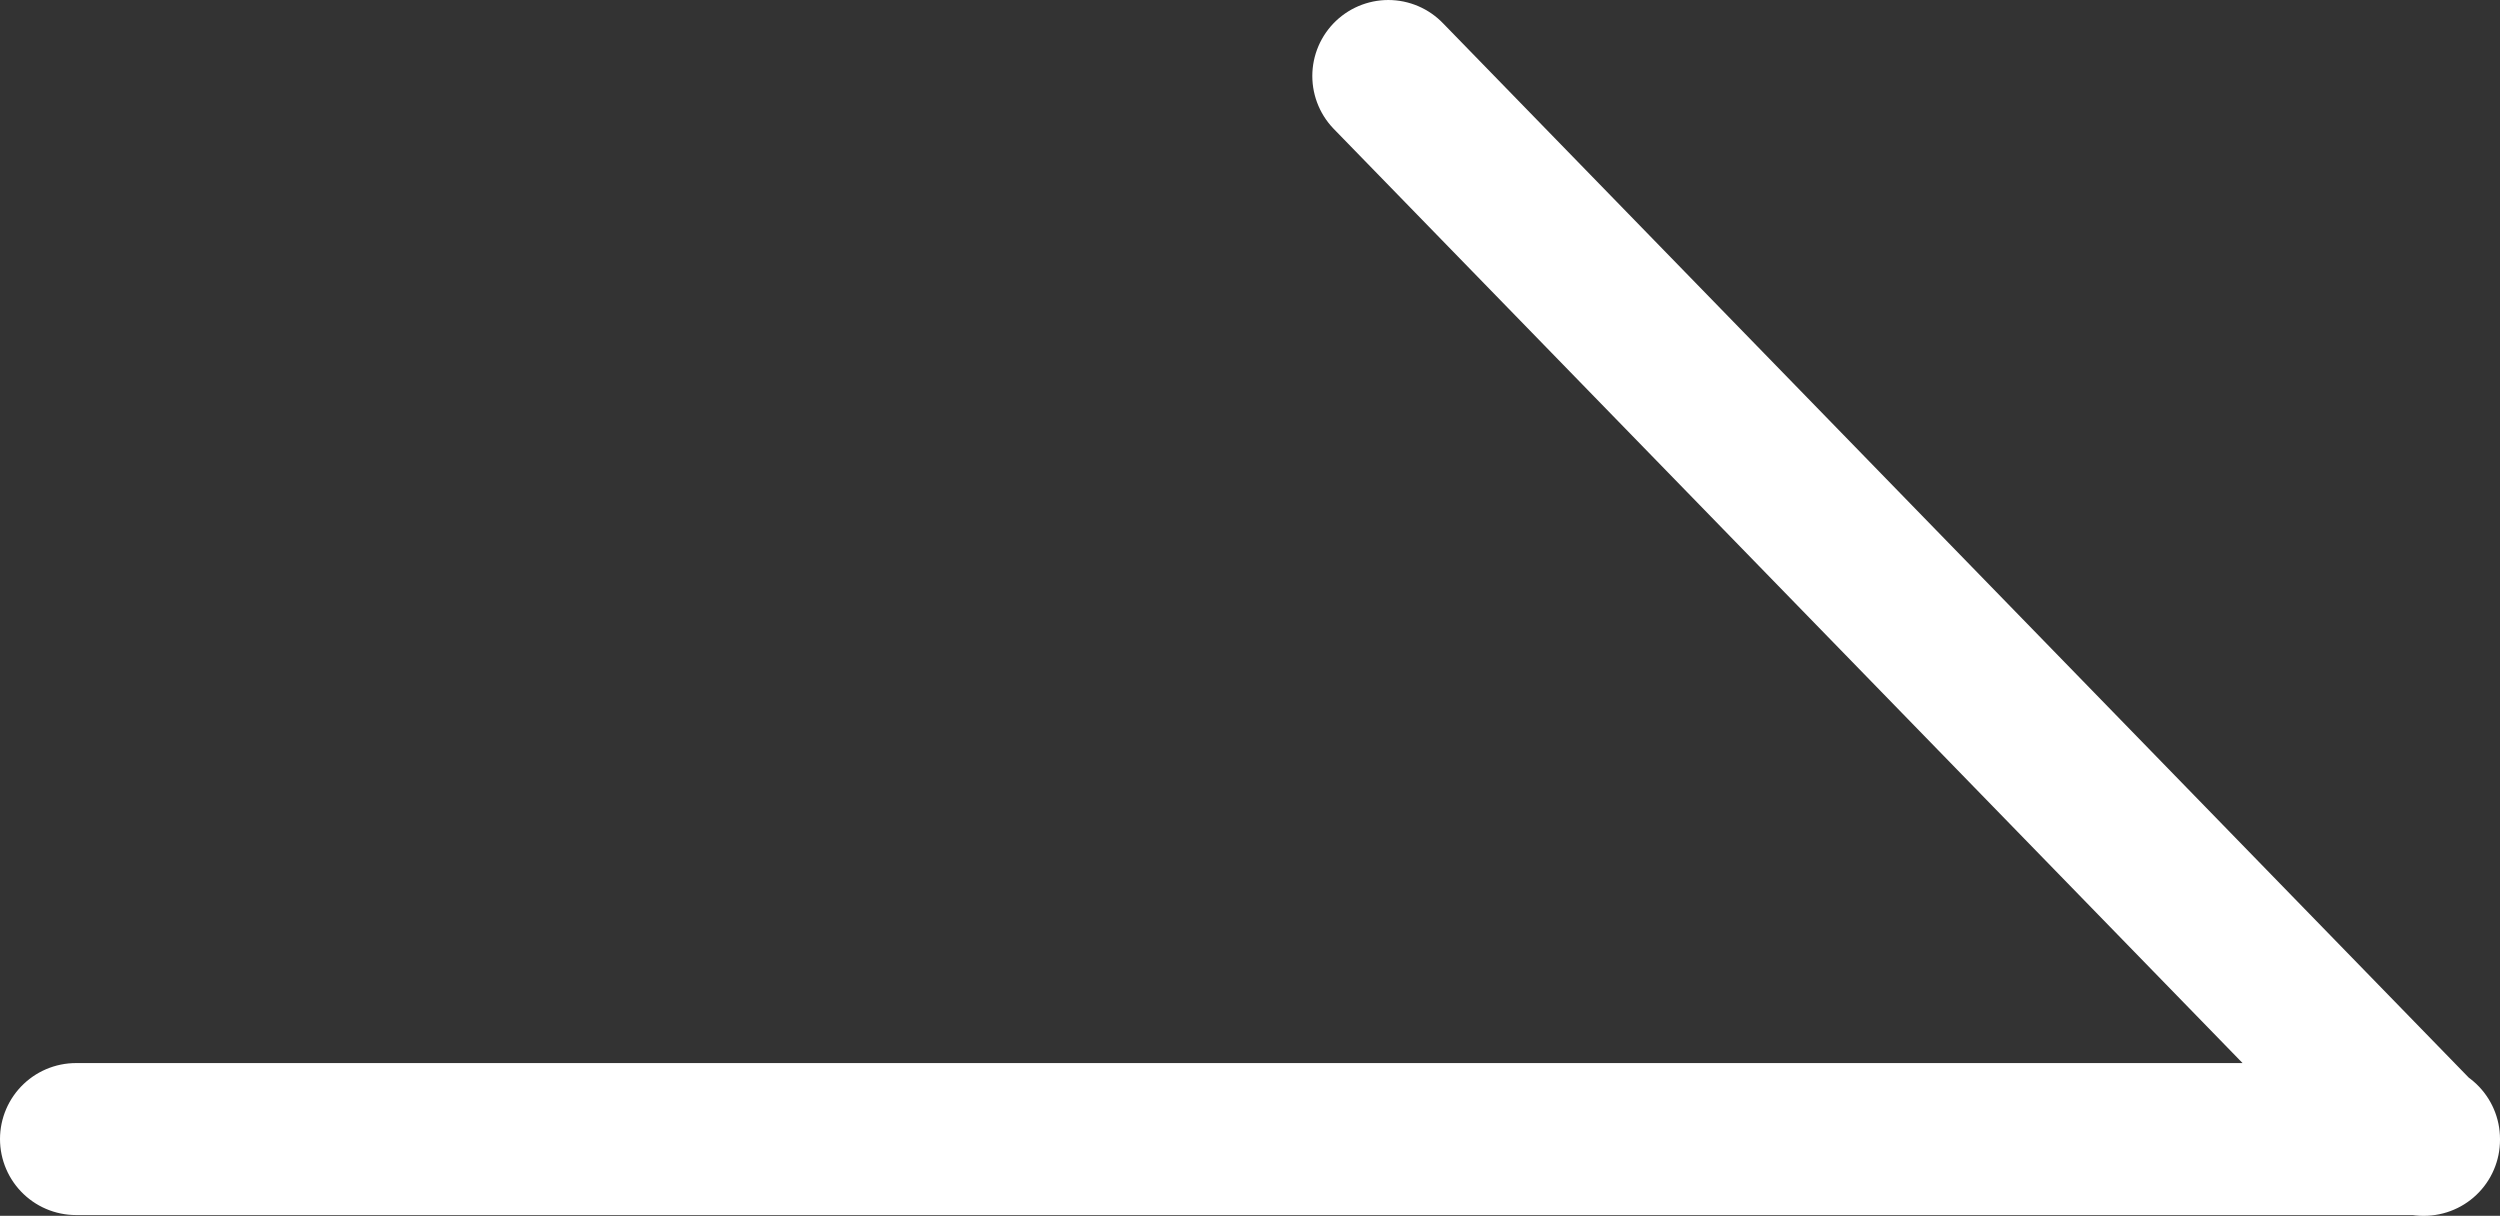<svg height="16" viewBox="0 0 32.9 16" width="32.9" xmlns="http://www.w3.org/2000/svg"><rect x="0" y="0" width="32.9" height="16" fill="#333333" stroke="none"/><path d="m1 14.99h30.9v.01h-.01l-13.62-14" fill="none" stroke="#fff" stroke-linecap="round" stroke-linejoin="round" stroke-width="2"/></svg>